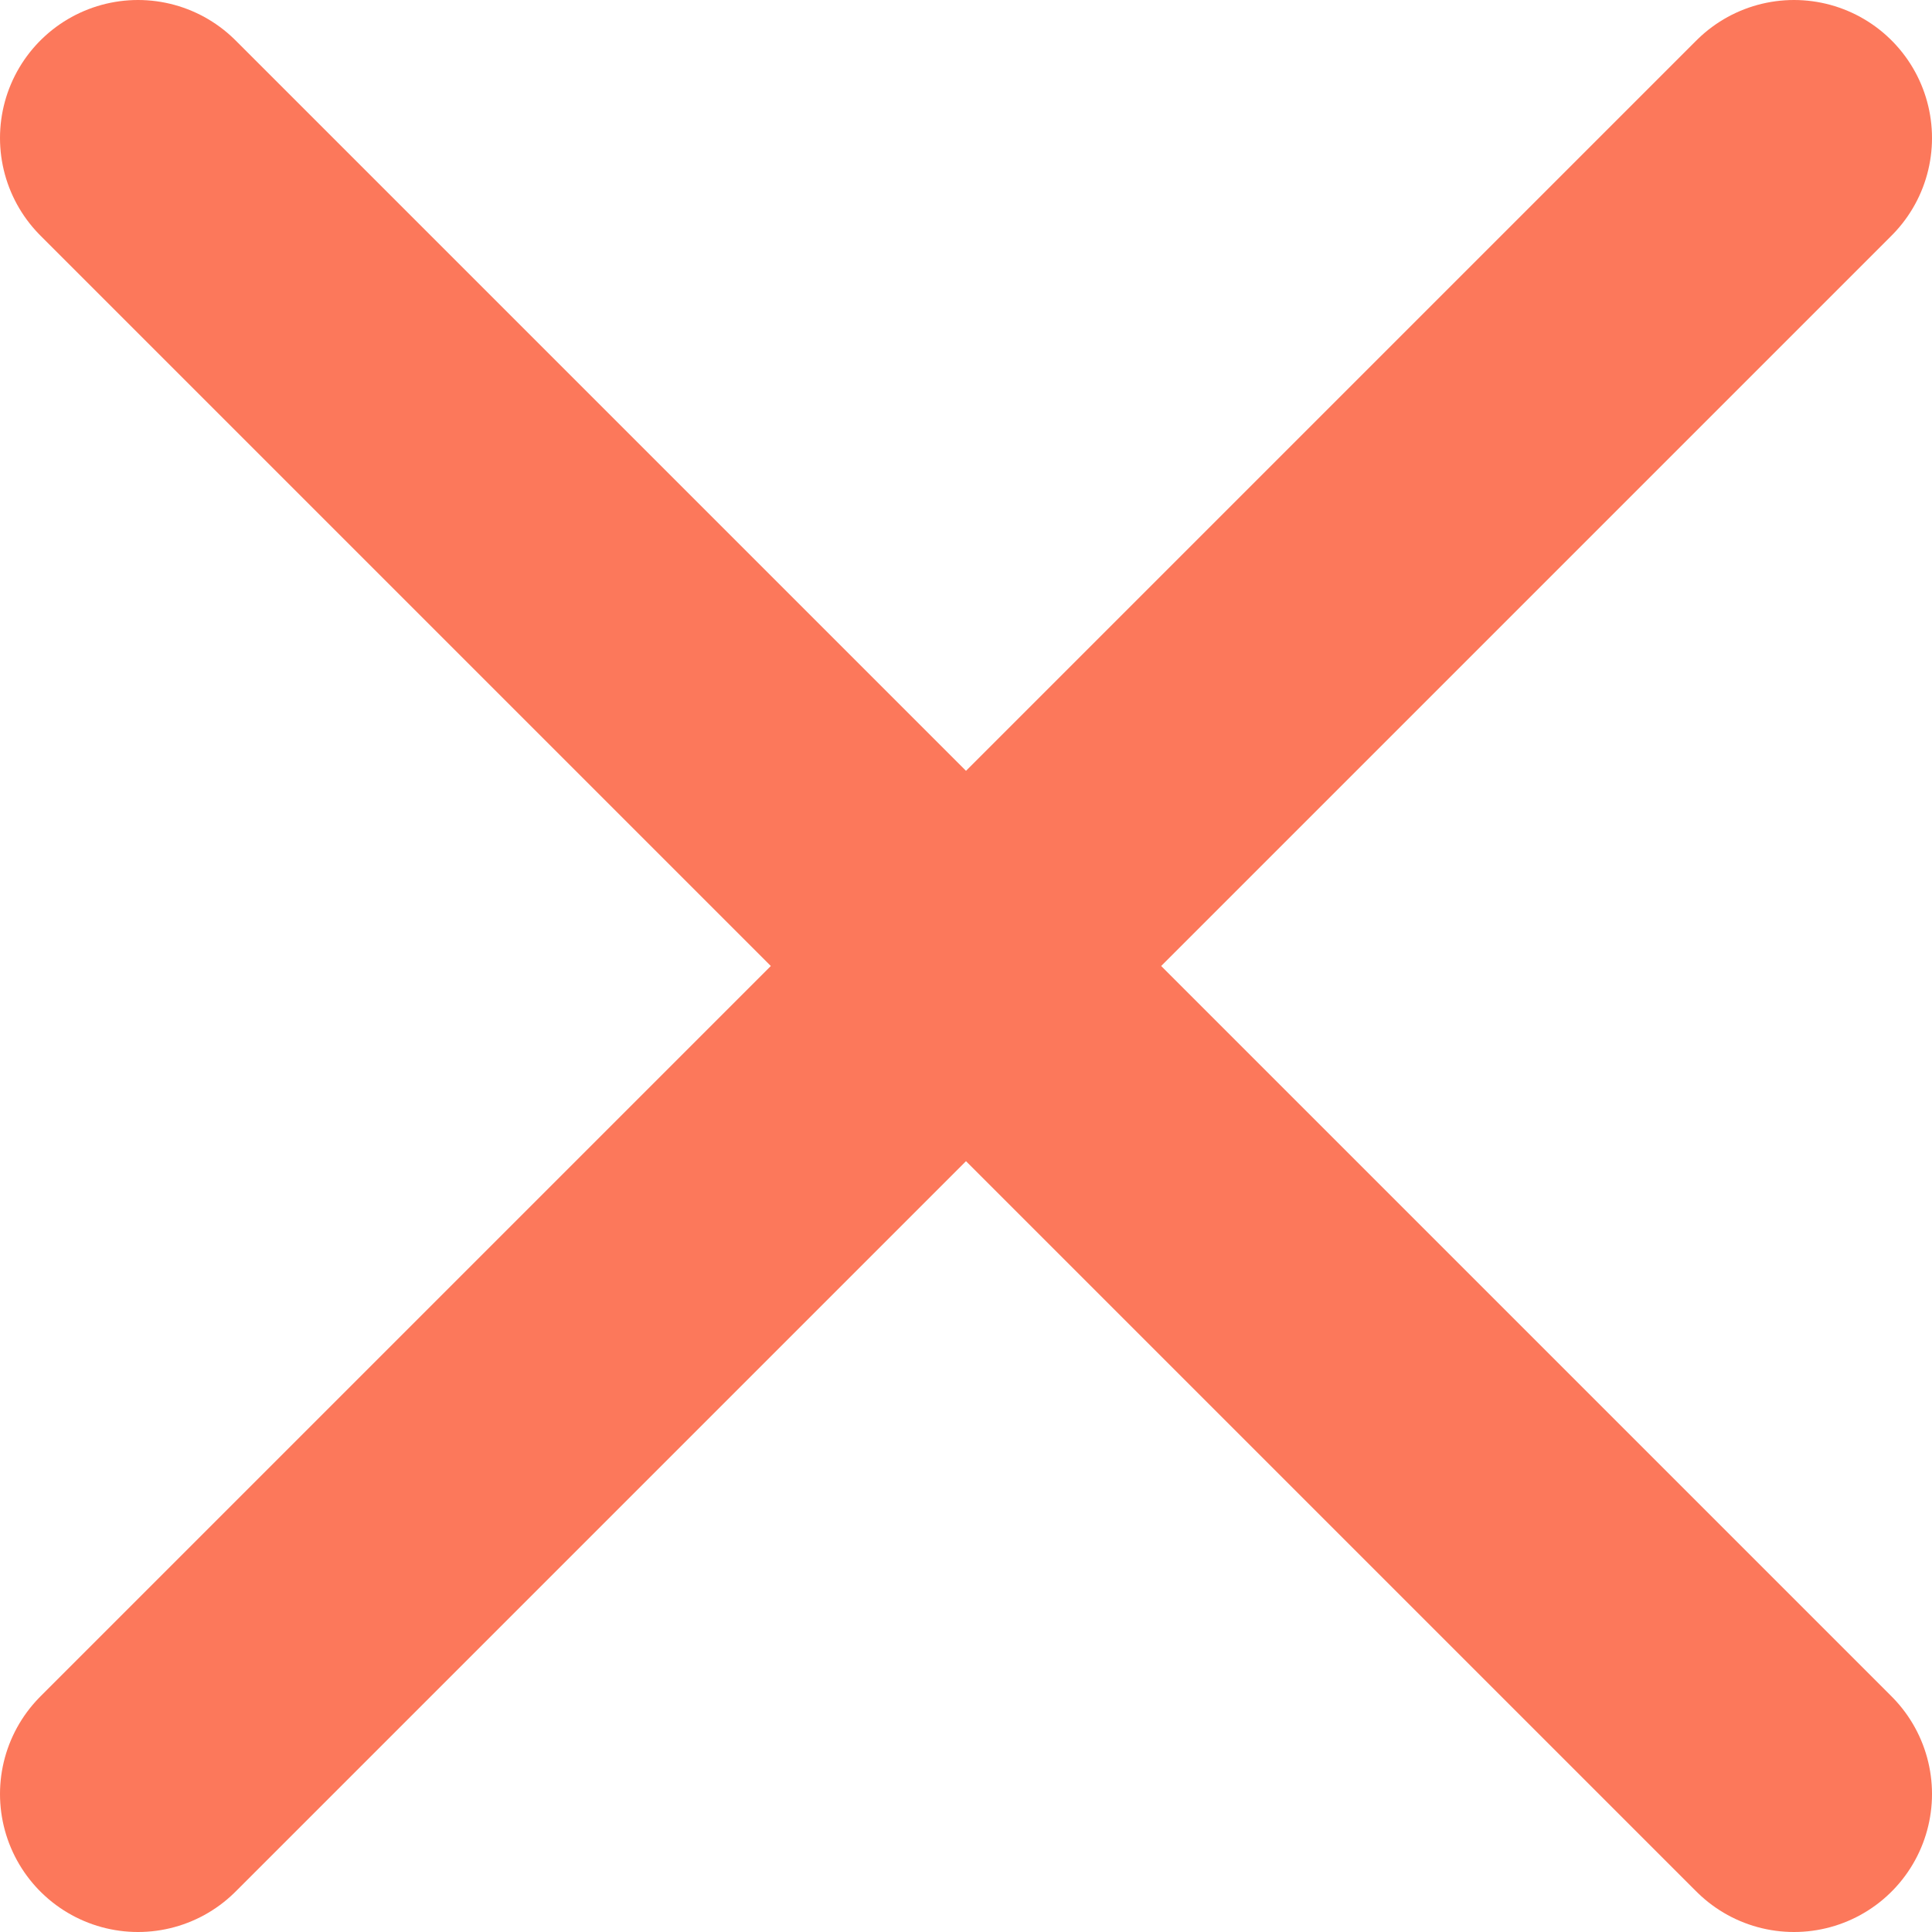 <svg width="28" height="28" viewBox="0 0 28 28" fill="none" xmlns="http://www.w3.org/2000/svg">
<path d="M2 2L14 14M14 14L26 26M14 14L26 2M14 14L2 26" stroke="#FC785B" stroke-width="4" stroke-linecap="round" stroke-linejoin="round"/>
</svg>
